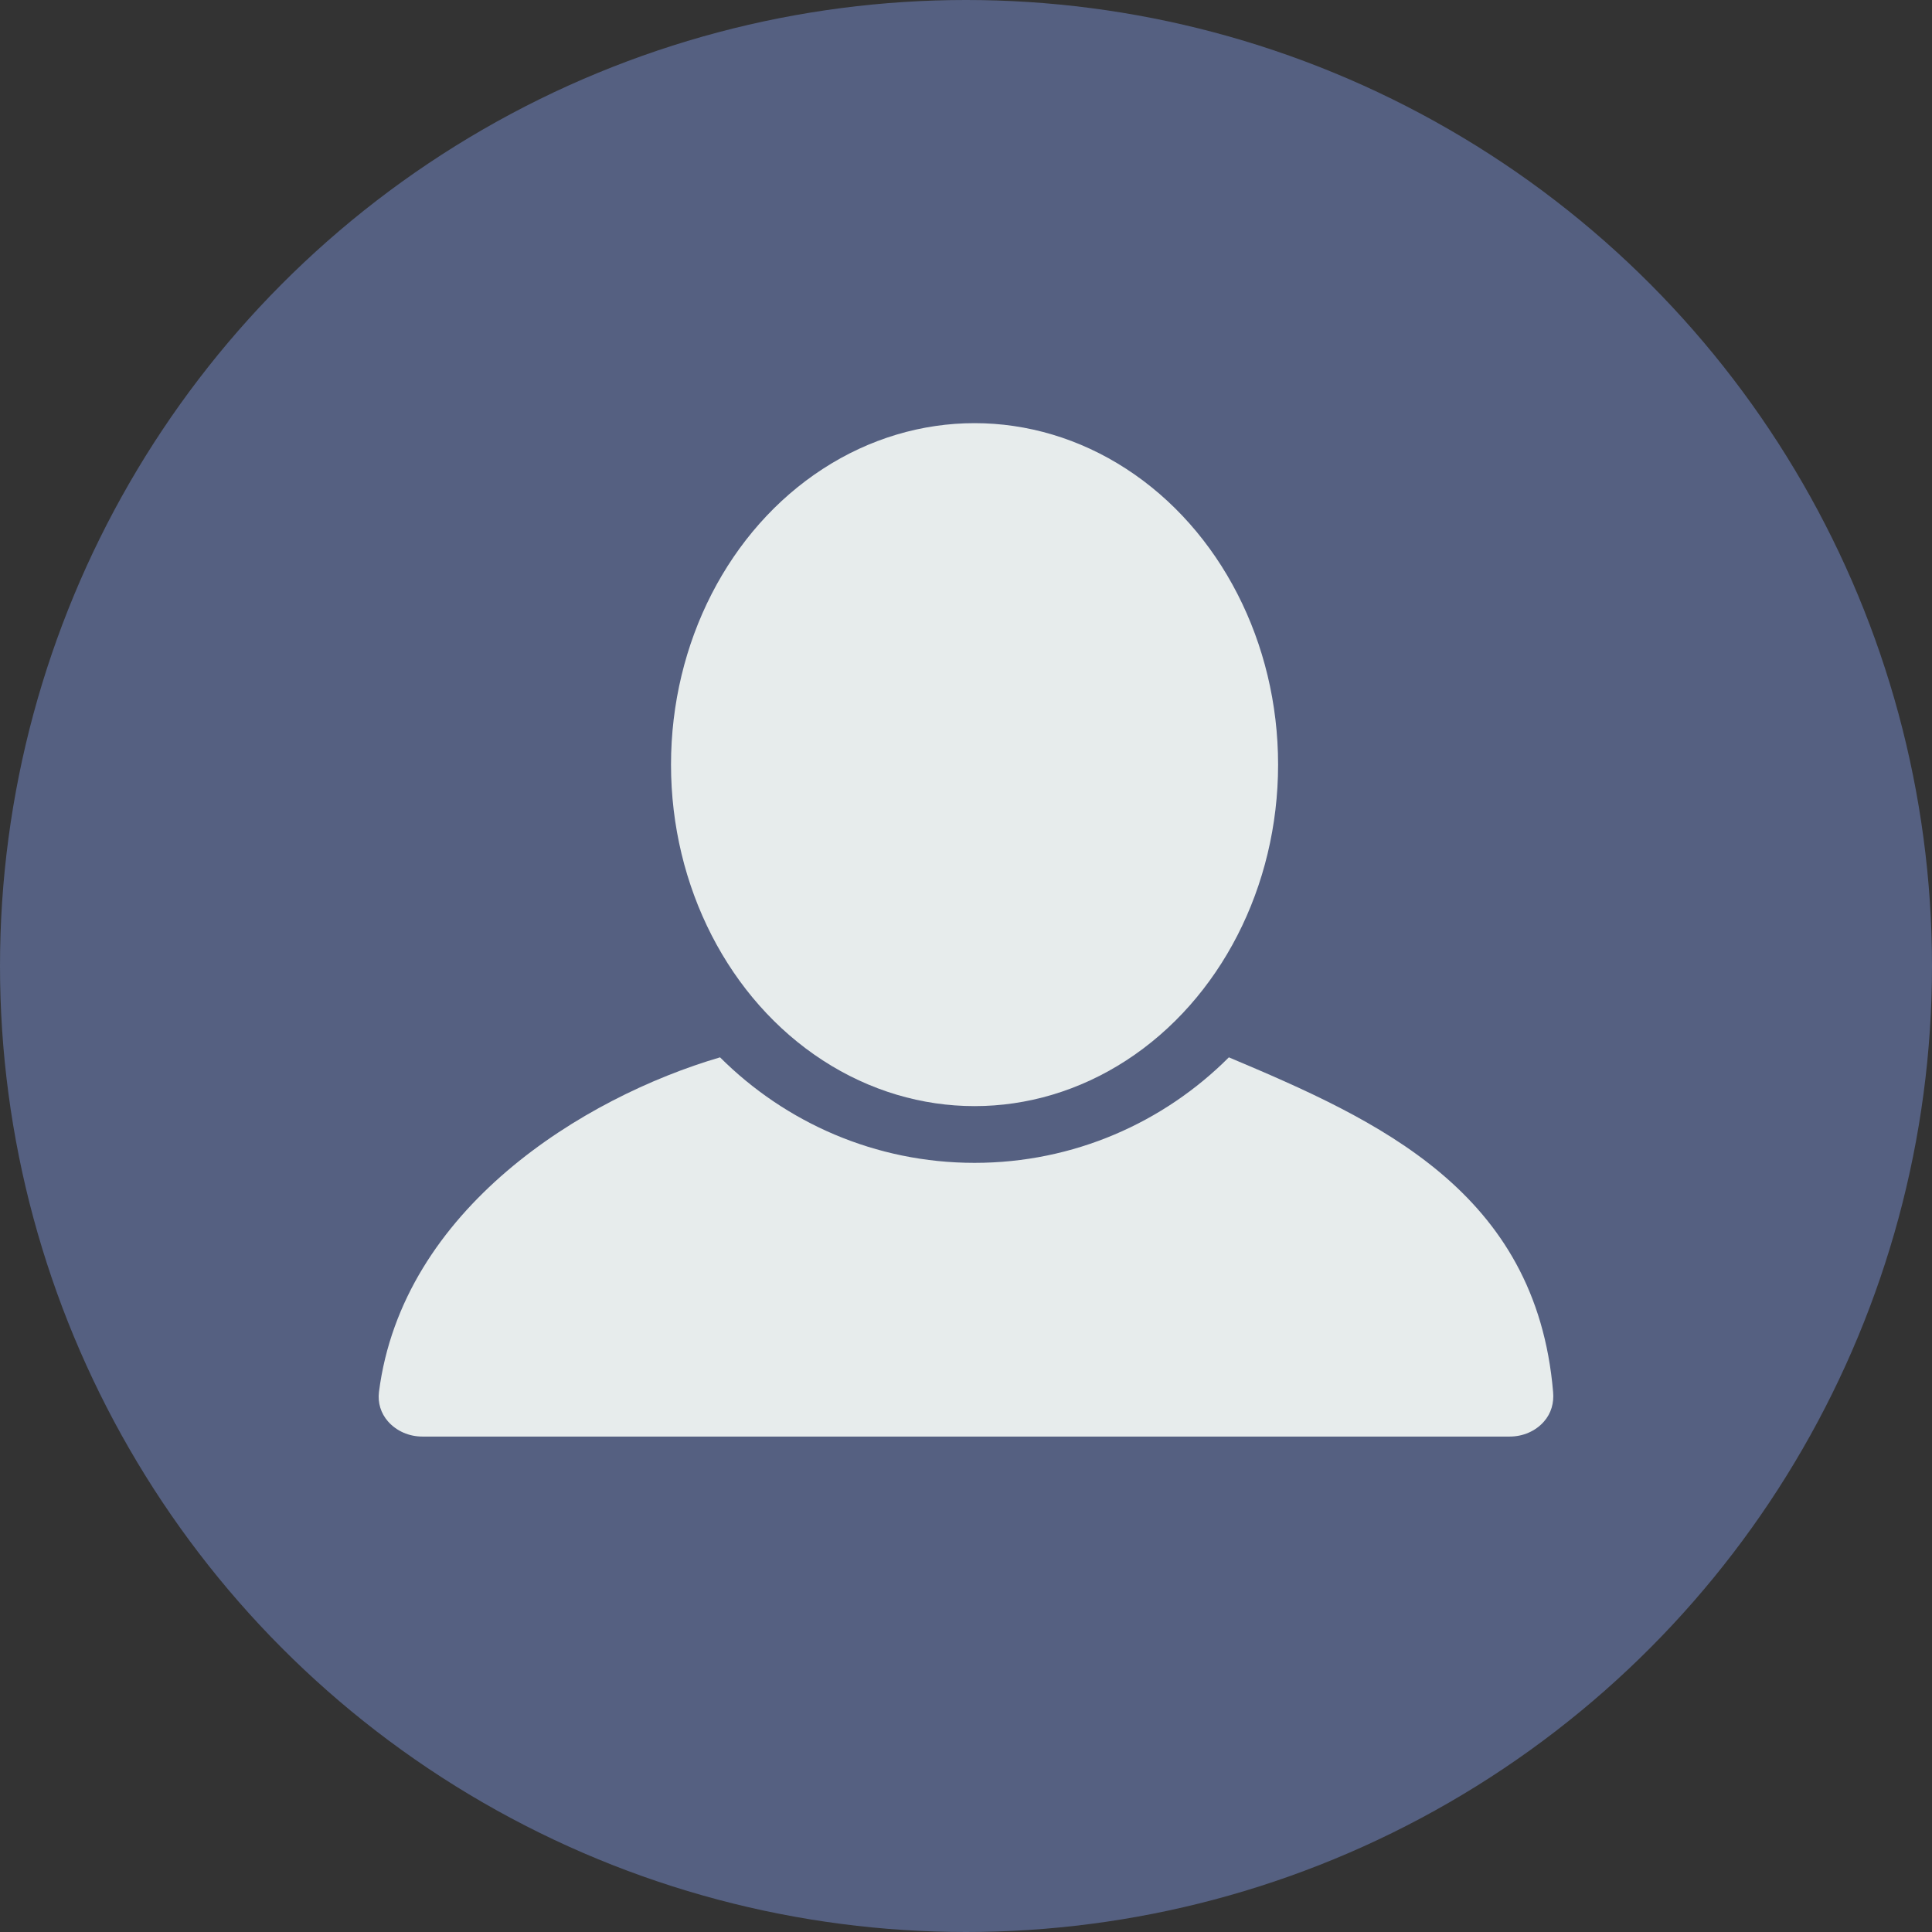 <svg xmlns="http://www.w3.org/2000/svg" viewBox="0 0 295.9 295.9" enable-background="new 0 0 295.9 295.9"><rect x="0" y="0" width="295.9" height="295.9" fill="#333333" stroke="none"/><style type="text/css">.st0{fill:#556081;} .st1{fill:#E7ECEC;}</style><circle cx="147.95" cy="147.95" r="147.95" class="st0"/><path d="M64.68 220.02h166.54c2.06 0 3.97-.84 5.25-2.3 1.12-1.27 1.55-2.87 1.4-4.52-2.6-30.76-26.85-41.65-49.66-51.26-9.97 9.98-23.75 16.16-38.95 16.16-15.2 0-28.98-6.18-38.98-16.16-20.93 6.14-48.66 23.2-52.24 51.26-.2 1.64.28 3.25 1.4 4.52 1.3 1.46 3.2 2.3 5.25 2.3zm0 0" class="st1"/><ellipse cx="149.26" cy="117.11" class="st1" rx="46.49" ry="52.3"/></svg>